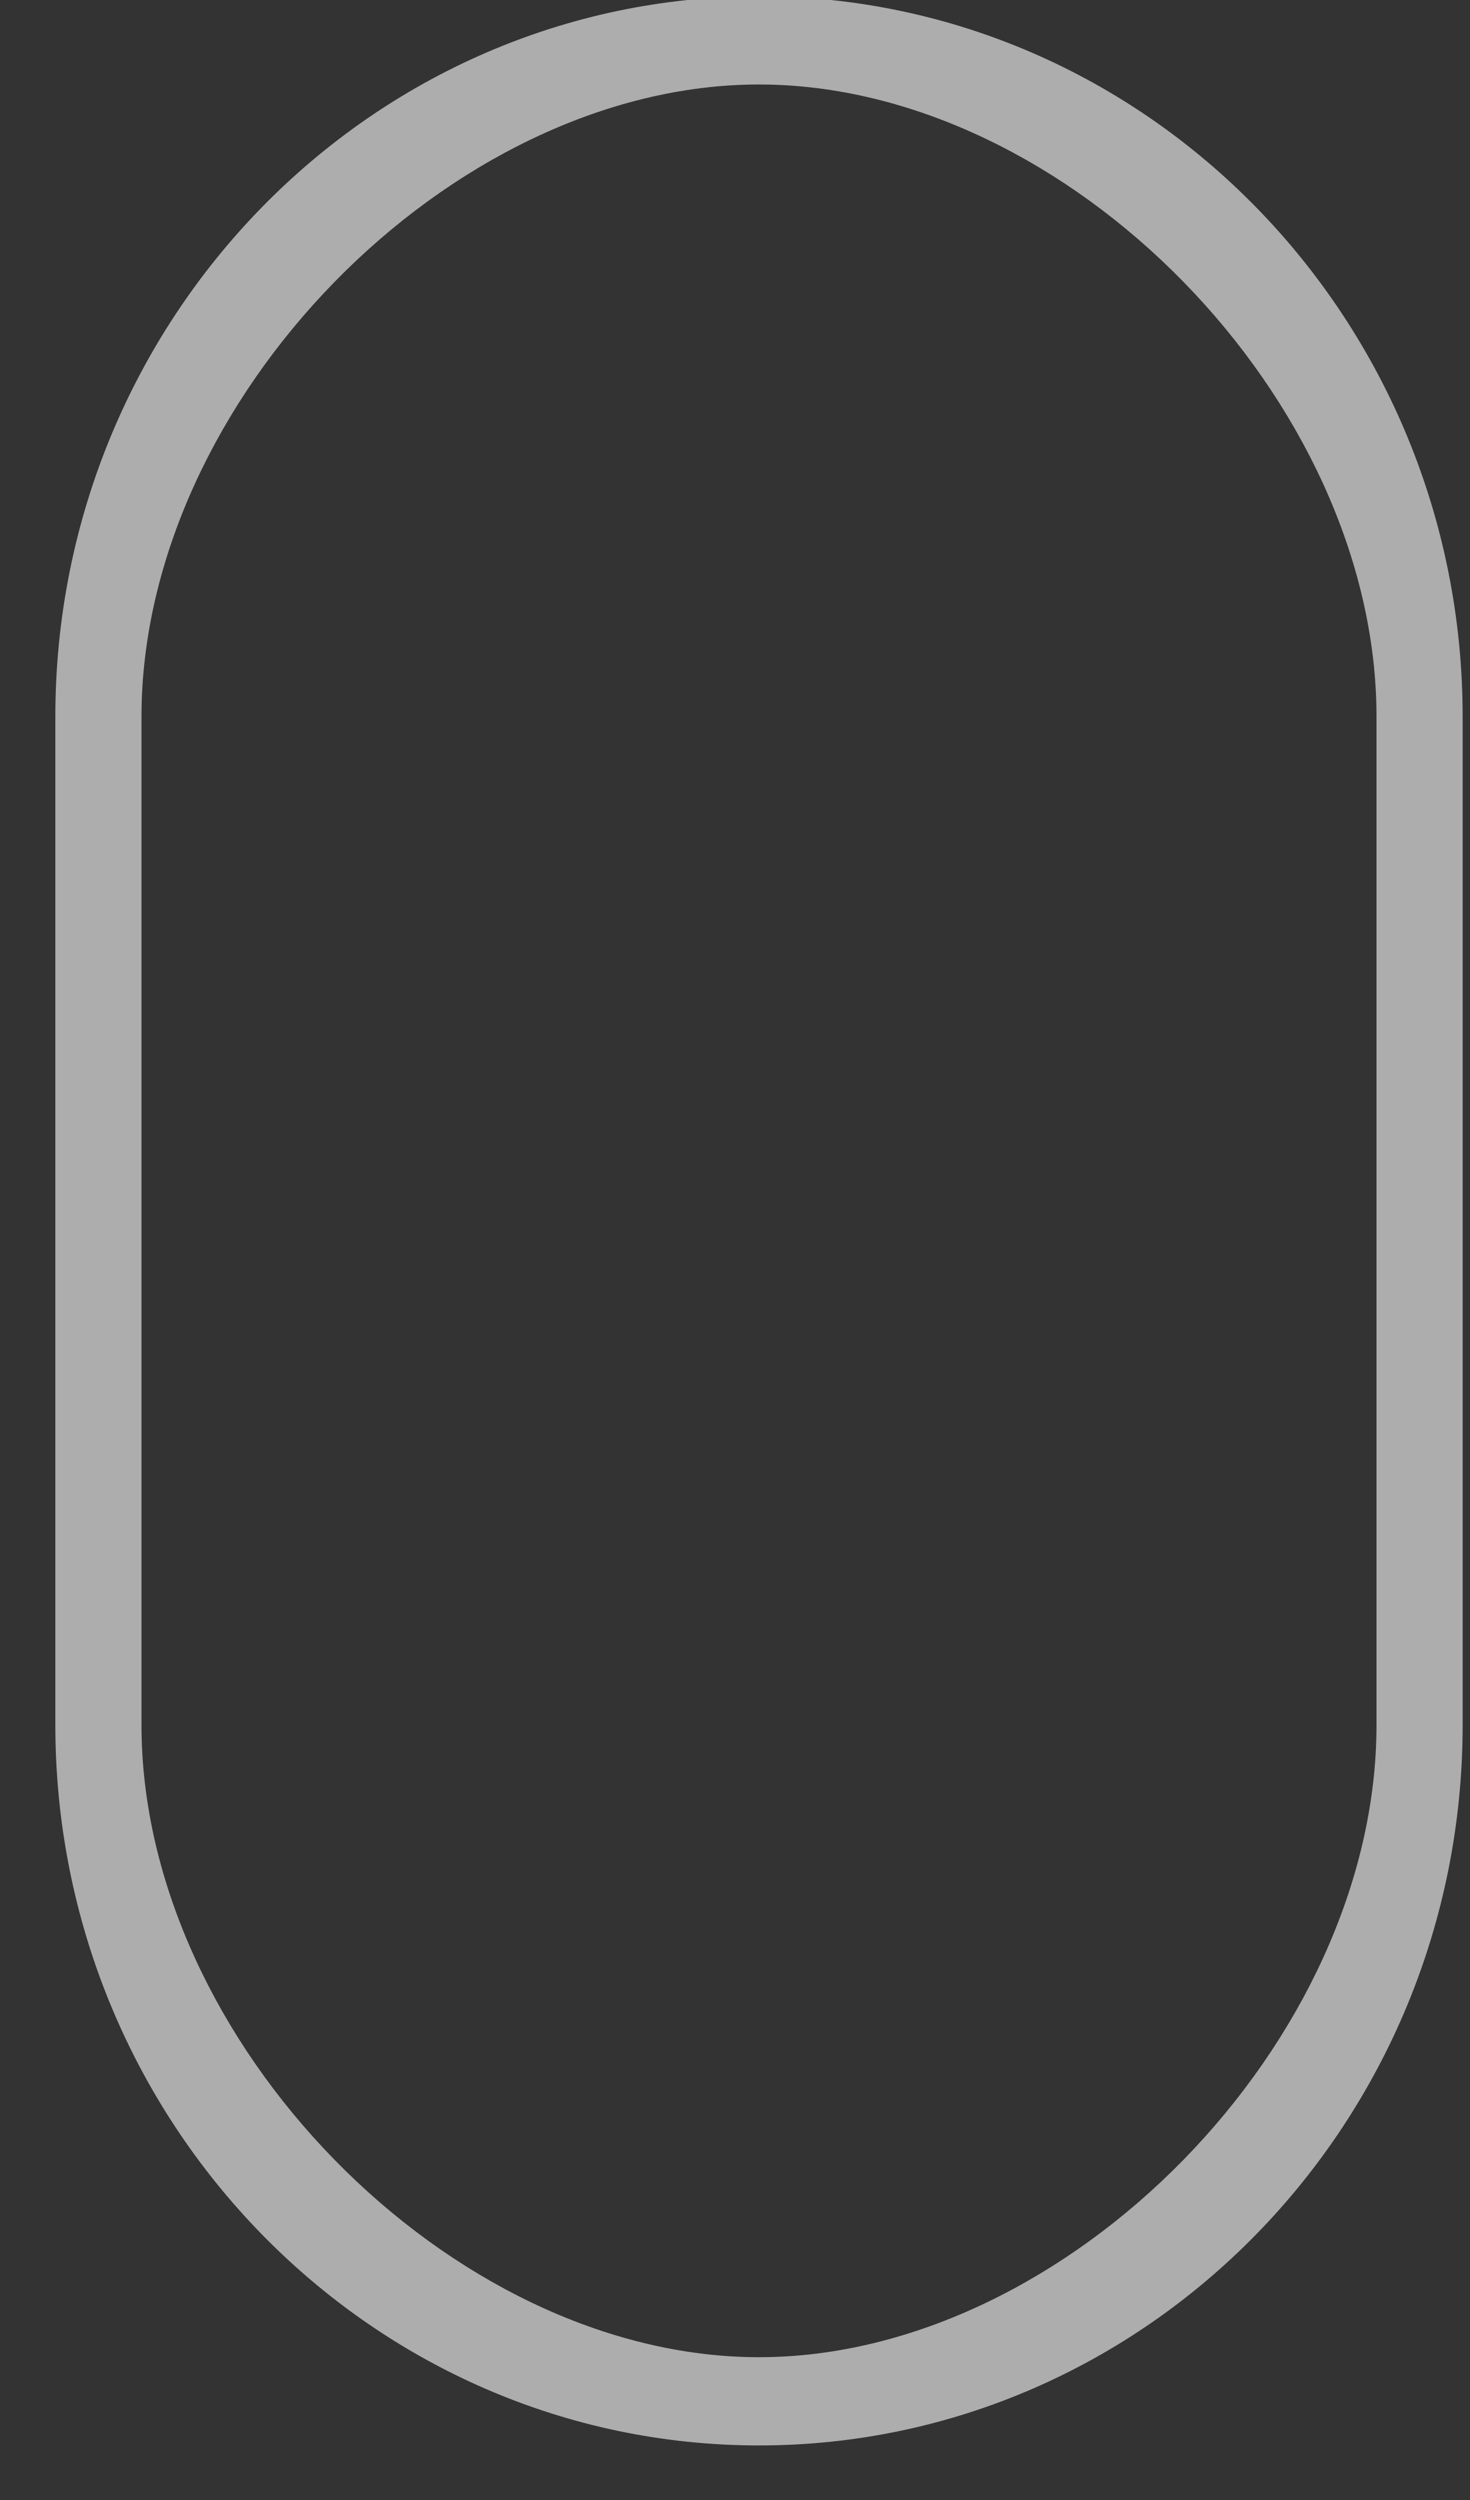 <svg xmlns="http://www.w3.org/2000/svg" width="20" height="34" viewBox="0 0 20 34"><rect x="0" y="0" width="20" height="34" fill="#333333" stroke="none"/><g><g opacity=".6"><path fill="#fff" d="M18.728 23.46c0 4.3-4.199 8.598-8.401 8.598s-8.402-4.297-8.402-8.597V9.747c0-4.3 4.2-8.598 8.402-8.598 4.202 0 8.401 4.297 8.401 8.598zM10.327-.05C5.047-.05.753 4.343.753 9.746V23.46c0 5.403 4.295 9.798 9.574 9.798S19.9 28.863 19.9 23.46V9.747c0-5.403-4.295-9.798-9.574-9.798z"/></g></g></svg>